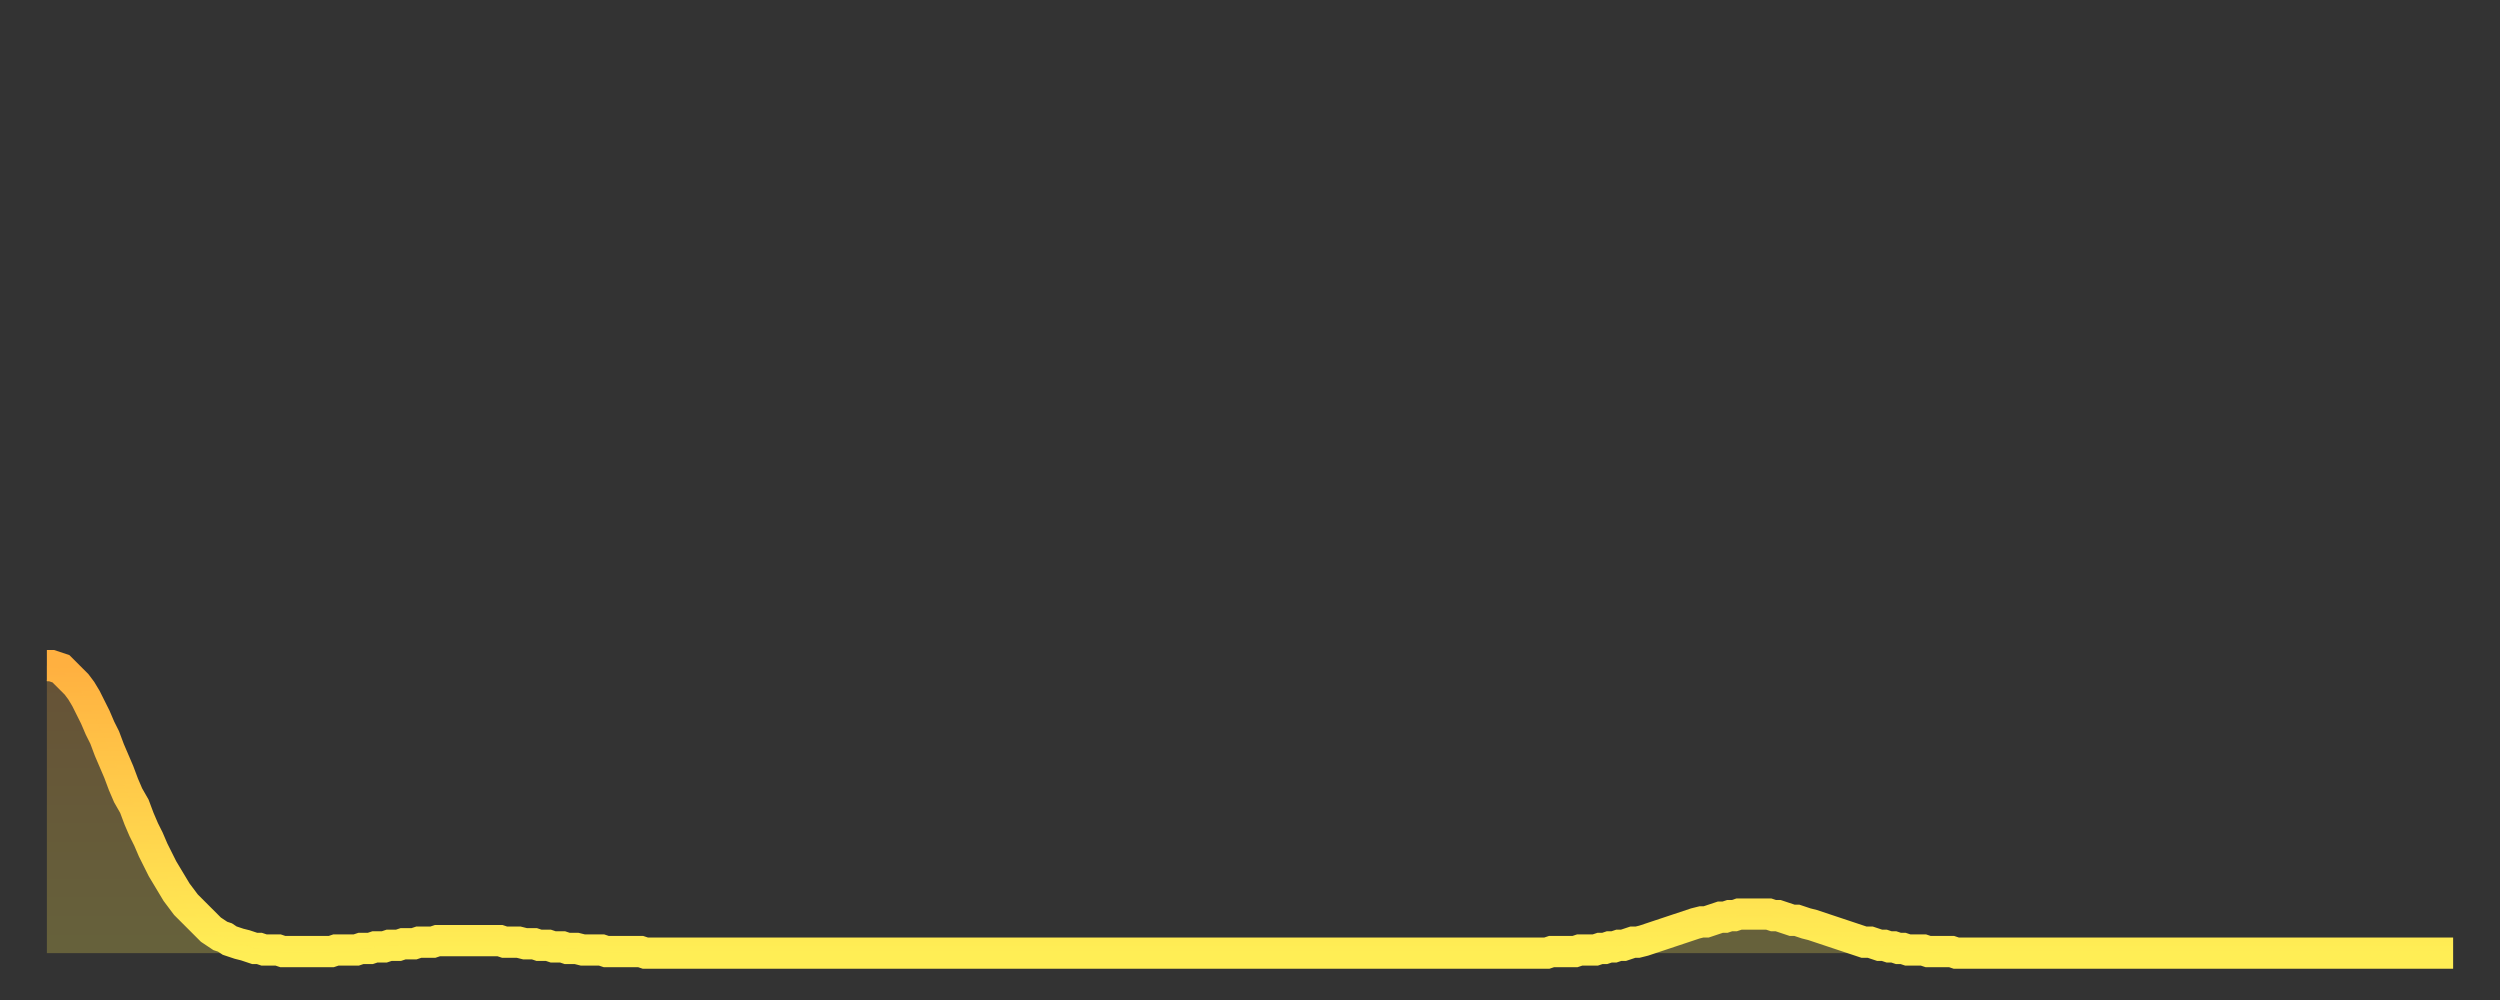 <?xml version="1.0" encoding="utf-8" ?>
<svg baseProfile="full" height="64" version="1.1" width="160" xmlns="http://www.w3.org/2000/svg" xmlns:ev="http://www.w3.org/2001/xml-events" xmlns:xlink="http://www.w3.org/1999/xlink"><rect width="100%" height="100%" fill="#333333" stroke="none"/><defs><linearGradient id="id2061640" x1="0" x2="0" y1="0" y2="1"><stop offset="0%" stop-color="#ffb040" /><stop offset="50%" stop-color="#ffcf4b" /><stop offset="100%" stop-color="#ffee55" /></linearGradient></defs><g transform="translate(3,3)"><g><path d="M 0.0 39.6 0.3 39.6 0.6 39.7 0.9 39.8 1.2 40.1 1.5 40.4 1.9 40.8 2.2 41.2 2.5 41.7 2.8 42.3 3.1 42.9 3.4 43.6 3.7 44.2 4.0 45.0 4.3 45.7 4.6 46.4 4.9 47.2 5.2 47.9 5.6 48.6 5.9 49.4 6.2 50.1 6.5 50.7 6.8 51.4 7.1 52.0 7.4 52.6 7.7 53.1 8.0 53.6 8.3 54.1 8.6 54.5 8.9 54.9 9.3 55.3 9.6 55.6 9.9 55.9 10.2 56.2 10.5 56.5 10.8 56.7 11.1 56.9 11.4 57.0 11.7 57.2 12.0 57.3 12.3 57.4 12.7 57.5 13.0 57.6 13.3 57.7 13.6 57.7 13.9 57.8 14.2 57.8 14.5 57.8 14.8 57.8 15.1 57.9 15.4 57.9 15.7 57.9 16.0 57.9 16.4 57.9 16.7 57.9 17.0 57.9 17.3 57.9 17.6 57.9 17.9 57.9 18.2 57.9 18.5 57.8 18.8 57.8 19.1 57.8 19.4 57.8 19.8 57.8 20.1 57.7 20.4 57.7 20.7 57.7 21.0 57.6 21.3 57.6 21.6 57.6 21.9 57.5 22.2 57.5 22.5 57.5 22.8 57.4 23.1 57.4 23.5 57.4 23.8 57.3 24.1 57.3 24.4 57.3 24.7 57.3 25.0 57.2 25.3 57.2 25.6 57.2 25.9 57.2 26.2 57.2 26.5 57.2 26.8 57.2 27.2 57.2 27.5 57.2 27.8 57.2 28.1 57.2 28.4 57.2 28.7 57.2 29.0 57.2 29.3 57.3 29.6 57.3 29.9 57.3 30.2 57.3 30.6 57.4 30.9 57.4 31.2 57.4 31.5 57.5 31.8 57.5 32.1 57.5 32.4 57.6 32.7 57.6 33.0 57.6 33.3 57.7 33.6 57.7 33.9 57.7 34.3 57.8 34.6 57.8 34.9 57.8 35.2 57.8 35.5 57.8 35.8 57.9 36.1 57.9 36.4 57.9 36.7 57.9 37.0 57.9 37.3 57.9 37.7 57.9 38.0 57.9 38.3 58.0 38.6 58.0 38.9 58.0 39.2 58.0 39.5 58.0 39.8 58.0 40.1 58.0 40.4 58.0 40.7 58.0 41.0 58.0 41.4 58.0 41.7 58.0 42.0 58.0 42.3 58.0 42.6 58.0 42.9 58.0 43.2 58.0 43.5 58.0 43.8 58.0 44.1 58.0 44.4 58.0 44.7 58.0 45.1 58.0 45.4 58.0 45.7 58.0 46.0 58.0 46.3 58.0 46.6 58.0 46.9 58.0 47.2 58.0 47.5 58.0 47.8 58.0 48.1 58.0 48.5 58.0 48.8 58.0 49.1 58.0 49.4 58.0 49.7 58.0 50.0 58.0 50.3 58.0 50.6 58.0 50.9 58.0 51.2 58.0 51.5 58.0 51.8 58.0 52.2 58.0 52.5 58.0 52.8 58.0 53.1 58.0 53.4 58.0 53.7 58.0 54.0 58.0 54.3 58.0 54.6 58.0 54.9 58.0 55.2 58.0 55.6 58.0 55.9 58.0 56.2 58.0 56.5 58.0 56.8 58.0 57.1 58.0 57.4 58.0 57.7 58.0 58.0 58.0 58.3 58.0 58.6 58.0 58.9 58.0 59.3 58.0 59.6 58.0 59.9 58.0 60.2 58.0 60.5 58.0 60.8 58.0 61.1 58.0 61.4 58.0 61.7 58.0 62.0 58.0 62.3 58.0 62.6 58.0 63.0 58.0 63.3 58.0 63.6 58.0 63.9 58.0 64.2 58.0 64.5 58.0 64.8 58.0 65.1 58.0 65.4 58.0 65.7 58.0 66.0 58.0 66.4 58.0 66.7 58.0 67.0 58.0 67.3 58.0 67.6 58.0 67.9 58.0 68.2 58.0 68.5 58.0 68.8 58.0 69.1 58.0 69.4 58.0 69.7 58.0 70.1 58.0 70.4 58.0 70.7 58.0 71.0 58.0 71.3 58.0 71.6 58.0 71.9 58.0 72.2 58.0 72.5 58.0 72.8 58.0 73.1 58.0 73.5 58.0 73.8 58.0 74.1 58.0 74.4 58.0 74.7 58.0 75.0 58.0 75.3 58.0 75.6 58.0 75.9 58.0 76.2 58.0 76.5 58.0 76.8 58.0 77.2 58.0 77.5 58.0 77.8 58.0 78.1 58.0 78.4 58.0 78.7 58.0 79.0 58.0 79.3 58.0 79.6 58.0 79.9 58.0 80.2 58.0 80.5 58.0 80.9 58.0 81.2 58.0 81.5 58.0 81.8 58.0 82.1 58.0 82.4 58.0 82.7 58.0 83.0 58.0 83.3 58.0 83.6 58.0 83.9 58.0 84.3 58.0 84.6 58.0 84.9 58.0 85.2 58.0 85.5 58.0 85.8 58.0 86.1 58.0 86.4 58.0 86.7 58.0 87.0 58.0 87.3 58.0 87.6 58.0 88.0 58.0 88.3 58.0 88.6 58.0 88.9 58.0 89.2 58.0 89.5 58.0 89.8 58.0 90.1 58.0 90.4 58.0 90.7 58.0 91.0 58.0 91.4 58.0 91.7 58.0 92.0 58.0 92.3 58.0 92.6 58.0 92.9 58.0 93.2 58.0 93.5 58.0 93.8 58.0 94.1 58.0 94.4 58.0 94.7 58.0 95.1 58.0 95.4 58.0 95.7 58.0 96.0 58.0 96.3 57.9 96.6 57.9 96.9 57.9 97.2 57.9 97.5 57.9 97.8 57.9 98.1 57.8 98.4 57.8 98.8 57.8 99.1 57.8 99.4 57.7 99.7 57.7 100.0 57.6 100.3 57.6 100.6 57.5 100.9 57.5 101.2 57.4 101.5 57.3 101.8 57.3 102.2 57.2 102.5 57.1 102.8 57.0 103.1 56.9 103.4 56.8 103.7 56.7 104.0 56.6 104.3 56.5 104.6 56.4 104.9 56.3 105.2 56.2 105.5 56.1 105.9 56.0 106.2 56.0 106.5 55.9 106.8 55.8 107.1 55.7 107.4 55.7 107.7 55.6 108.0 55.6 108.3 55.5 108.6 55.5 108.9 55.5 109.3 55.5 109.6 55.5 109.9 55.5 110.2 55.5 110.5 55.6 110.8 55.6 111.1 55.7 111.4 55.8 111.7 55.9 112.0 55.9 112.3 56.0 112.6 56.1 113.0 56.2 113.3 56.3 113.6 56.4 113.9 56.5 114.2 56.6 114.5 56.7 114.8 56.8 115.1 56.9 115.4 57.0 115.7 57.1 116.0 57.2 116.3 57.3 116.7 57.3 117.0 57.4 117.3 57.5 117.6 57.5 117.9 57.6 118.2 57.6 118.5 57.7 118.8 57.7 119.1 57.8 119.4 57.8 119.7 57.8 120.1 57.8 120.4 57.9 120.7 57.9 121.0 57.9 121.3 57.9 121.6 57.9 121.9 57.9 122.2 58.0 122.5 58.0 122.8 58.0 123.1 58.0 123.4 58.0 123.8 58.0 124.1 58.0 124.4 58.0 124.7 58.0 125.0 58.0 125.3 58.0 125.6 58.0 125.9 58.0 126.2 58.0 126.5 58.0 126.8 58.0 127.2 58.0 127.5 58.0 127.8 58.0 128.1 58.0 128.4 58.0 128.7 58.0 129.0 58.0 129.3 58.0 129.6 58.0 129.9 58.0 130.2 58.0 130.5 58.0 130.9 58.0 131.2 58.0 131.5 58.0 131.8 58.0 132.1 58.0 132.4 58.0 132.7 58.0 133.0 58.0 133.3 58.0 133.6 58.0 133.9 58.0 134.2 58.0 134.6 58.0 134.9 58.0 135.2 58.0 135.5 58.0 135.8 58.0 136.1 58.0 136.4 58.0 136.7 58.0 137.0 58.0 137.3 58.0 137.6 58.0 138.0 58.0 138.3 58.0 138.6 58.0 138.9 58.0 139.2 58.0 139.5 58.0 139.8 58.0 140.1 58.0 140.4 58.0 140.7 58.0 141.0 58.0 141.3 58.0 141.7 58.0 142.0 58.0 142.3 58.0 142.6 58.0 142.9 58.0 143.2 58.0 143.5 58.0 143.8 58.0 144.1 58.0 144.4 58.0 144.7 58.0 145.1 58.0 145.4 58.0 145.7 58.0 146.0 58.0 146.3 58.0 146.6 58.0 146.9 58.0 147.2 58.0 147.5 58.0 147.8 58.0 148.1 58.0 148.4 58.0 148.8 58.0 149.1 58.0 149.4 58.0 149.7 58.0 150.0 58.0 150.3 58.0 150.6 58.0 150.9 58.0 151.2 58.0 151.5 58.0 151.8 58.0 152.1 58.0 152.5 58.0 152.8 58.0 153.1 58.0 153.4 58.0 153.7 58.0 154.0 58.0" fill="none" id="graph-curve" opacity="1" stroke="url(#id2061640)" stroke-width="2" /><path d="M 0 58 L 0.0 39.6 0.3 39.6 0.6 39.7 0.9 39.8 1.2 40.1 1.5 40.4 1.9 40.8 2.2 41.2 2.5 41.7 2.8 42.3 3.1 42.9 3.4 43.6 3.7 44.2 4.0 45.0 4.3 45.7 4.6 46.4 4.9 47.2 5.2 47.9 5.6 48.6 5.9 49.4 6.2 50.1 6.5 50.7 6.8 51.4 7.1 52.0 7.4 52.6 7.7 53.1 8.0 53.6 8.3 54.1 8.6 54.5 8.9 54.9 9.3 55.3 9.6 55.6 9.9 55.9 10.2 56.2 10.5 56.5 10.8 56.7 11.1 56.9 11.4 57.0 11.7 57.2 12.0 57.3 12.3 57.4 12.7 57.5 13.0 57.6 13.3 57.7 13.6 57.7 13.9 57.8 14.2 57.8 14.5 57.8 14.8 57.8 15.1 57.9 15.4 57.9 15.7 57.9 16.0 57.9 16.4 57.9 16.7 57.9 17.0 57.9 17.3 57.9 17.6 57.9 17.9 57.9 18.2 57.9 18.5 57.8 18.8 57.8 19.1 57.8 19.4 57.8 19.8 57.8 20.1 57.7 20.4 57.7 20.7 57.7 21.0 57.6 21.3 57.6 21.6 57.6 21.9 57.5 22.2 57.5 22.5 57.5 22.8 57.4 23.1 57.4 23.5 57.4 23.8 57.3 24.1 57.3 24.4 57.3 24.7 57.3 25.0 57.2 25.3 57.2 25.6 57.2 25.9 57.2 26.2 57.2 26.5 57.2 26.8 57.2 27.2 57.2 27.5 57.2 27.8 57.2 28.1 57.2 28.4 57.2 28.7 57.2 29.0 57.2 29.3 57.3 29.6 57.3 29.9 57.3 30.2 57.3 30.6 57.4 30.9 57.4 31.2 57.4 31.5 57.5 31.8 57.5 32.1 57.5 32.4 57.6 32.7 57.6 33.0 57.6 33.3 57.7 33.6 57.7 33.9 57.7 34.3 57.8 34.6 57.8 34.9 57.8 35.2 57.8 35.5 57.8 35.8 57.9 36.1 57.9 36.4 57.9 36.7 57.9 37.0 57.9 37.3 57.9 37.7 57.9 38.0 57.9 38.3 58.0 38.6 58.0 38.9 58.0 39.2 58.0 39.5 58.0 39.8 58.0 40.1 58.0 40.4 58.0 40.7 58.0 41.0 58.0 41.4 58.0 41.7 58.0 42.0 58.0 42.3 58.0 42.6 58.0 42.9 58.0 43.2 58.0 43.5 58.0 43.8 58.0 44.1 58.0 44.4 58.0 44.7 58.0 45.1 58.0 45.4 58.0 45.7 58.0 46.0 58.0 46.3 58.0 46.6 58.0 46.9 58.0 47.2 58.0 47.5 58.0 47.8 58.0 48.1 58.0 48.5 58.0 48.8 58.0 49.1 58.0 49.4 58.0 49.7 58.0 50.0 58.0 50.3 58.0 50.6 58.0 50.9 58.0 51.2 58.0 51.5 58.0 51.8 58.0 52.2 58.0 52.5 58.0 52.8 58.0 53.1 58.0 53.4 58.0 53.7 58.0 54.0 58.0 54.3 58.0 54.6 58.0 54.9 58.0 55.2 58.0 55.6 58.0 55.9 58.0 56.2 58.0 56.5 58.0 56.8 58.0 57.1 58.0 57.4 58.0 57.7 58.0 58.0 58.0 58.3 58.0 58.6 58.0 58.9 58.0 59.3 58.0 59.6 58.0 59.9 58.0 60.2 58.0 60.5 58.0 60.8 58.0 61.1 58.0 61.4 58.0 61.7 58.0 62.0 58.0 62.3 58.0 62.6 58.0 63.0 58.0 63.3 58.0 63.6 58.0 63.9 58.0 64.2 58.0 64.5 58.0 64.8 58.0 65.1 58.0 65.4 58.0 65.7 58.0 66.0 58.0 66.4 58.0 66.7 58.0 67.0 58.0 67.3 58.0 67.6 58.0 67.9 58.0 68.2 58.0 68.5 58.0 68.8 58.0 69.1 58.0 69.4 58.0 69.7 58.0 70.1 58.0 70.4 58.0 70.7 58.0 71.0 58.0 71.3 58.0 71.6 58.0 71.9 58.0 72.2 58.0 72.5 58.0 72.8 58.0 73.1 58.0 73.5 58.0 73.8 58.0 74.1 58.0 74.4 58.0 74.7 58.0 75.0 58.0 75.3 58.0 75.6 58.0 75.9 58.0 76.2 58.0 76.5 58.0 76.8 58.0 77.2 58.0 77.5 58.0 77.8 58.0 78.1 58.0 78.4 58.0 78.7 58.0 79.0 58.0 79.3 58.0 79.6 58.0 79.9 58.0 80.2 58.0 80.5 58.0 80.9 58.0 81.2 58.0 81.5 58.0 81.8 58.0 82.1 58.0 82.4 58.0 82.7 58.0 83.0 58.0 83.3 58.0 83.6 58.0 83.9 58.0 84.3 58.0 84.6 58.0 84.9 58.0 85.2 58.0 85.5 58.0 85.8 58.0 86.1 58.0 86.4 58.0 86.7 58.0 87.0 58.0 87.3 58.0 87.6 58.0 88.0 58.0 88.3 58.0 88.6 58.0 88.9 58.0 89.2 58.0 89.5 58.0 89.8 58.0 90.1 58.0 90.4 58.0 90.7 58.0 91.0 58.0 91.4 58.0 91.7 58.0 92.0 58.0 92.3 58.0 92.6 58.0 92.9 58.0 93.2 58.0 93.5 58.0 93.8 58.0 94.1 58.0 94.4 58.0 94.7 58.0 95.1 58.0 95.4 58.0 95.7 58.0 96.0 58.0 96.3 57.9 96.6 57.9 96.9 57.9 97.2 57.9 97.5 57.9 97.8 57.9 98.1 57.8 98.4 57.8 98.8 57.8 99.1 57.8 99.4 57.7 99.7 57.7 100.0 57.6 100.3 57.6 100.6 57.5 100.9 57.5 101.2 57.4 101.5 57.3 101.8 57.3 102.2 57.2 102.5 57.1 102.8 57.0 103.1 56.9 103.4 56.8 103.7 56.7 104.0 56.6 104.3 56.5 104.6 56.4 104.9 56.3 105.2 56.2 105.5 56.1 105.9 56.0 106.2 56.0 106.5 55.9 106.8 55.8 107.1 55.7 107.4 55.7 107.7 55.6 108.0 55.6 108.3 55.5 108.6 55.5 108.9 55.5 109.3 55.5 109.6 55.5 109.9 55.5 110.2 55.5 110.5 55.6 110.8 55.6 111.1 55.7 111.4 55.8 111.7 55.9 112.0 55.9 112.3 56.0 112.6 56.1 113.0 56.2 113.3 56.3 113.6 56.4 113.9 56.5 114.2 56.6 114.5 56.7 114.8 56.8 115.1 56.9 115.4 57.0 115.7 57.1 116.0 57.2 116.3 57.3 116.7 57.3 117.0 57.4 117.3 57.5 117.6 57.5 117.9 57.6 118.2 57.6 118.5 57.7 118.8 57.7 119.1 57.8 119.4 57.8 119.7 57.8 120.1 57.8 120.4 57.9 120.7 57.9 121.0 57.9 121.3 57.9 121.6 57.9 121.9 57.9 122.2 58.0 122.5 58.0 122.8 58.0 123.1 58.0 123.4 58.0 123.8 58.0 124.1 58.0 124.4 58.0 124.7 58.0 125.0 58.0 125.3 58.0 125.6 58.0 125.9 58.0 126.2 58.0 126.5 58.0 126.8 58.0 127.2 58.0 127.5 58.0 127.8 58.0 128.1 58.0 128.4 58.0 128.7 58.0 129.0 58.0 129.3 58.0 129.6 58.0 129.9 58.0 130.2 58.0 130.5 58.0 130.9 58.0 131.2 58.0 131.5 58.0 131.8 58.0 132.1 58.0 132.4 58.0 132.7 58.0 133.0 58.0 133.3 58.0 133.6 58.0 133.9 58.0 134.2 58.0 134.6 58.0 134.9 58.0 135.2 58.0 135.5 58.0 135.8 58.0 136.1 58.0 136.4 58.0 136.7 58.0 137.0 58.0 137.3 58.0 137.6 58.0 138.0 58.0 138.3 58.0 138.6 58.0 138.9 58.0 139.2 58.0 139.5 58.0 139.8 58.0 140.1 58.0 140.4 58.0 140.7 58.0 141.0 58.0 141.3 58.0 141.7 58.0 142.0 58.0 142.3 58.0 142.6 58.0 142.9 58.0 143.2 58.0 143.5 58.0 143.8 58.0 144.1 58.0 144.4 58.0 144.7 58.0 145.1 58.0 145.4 58.0 145.7 58.0 146.0 58.0 146.3 58.0 146.6 58.0 146.9 58.0 147.2 58.0 147.5 58.0 147.8 58.0 148.1 58.0 148.4 58.0 148.8 58.0 149.1 58.0 149.4 58.0 149.7 58.0 150.0 58.0 150.3 58.0 150.6 58.0 150.9 58.0 151.2 58.0 151.5 58.0 151.8 58.0 152.1 58.0 152.5 58.0 152.8 58.0 153.1 58.0 153.4 58.0 153.7 58.0 154.0 58.0 154 58" fill="url(#id2061640)" fill-opacity=".25" id="graph-shadow" /></g></g></svg>